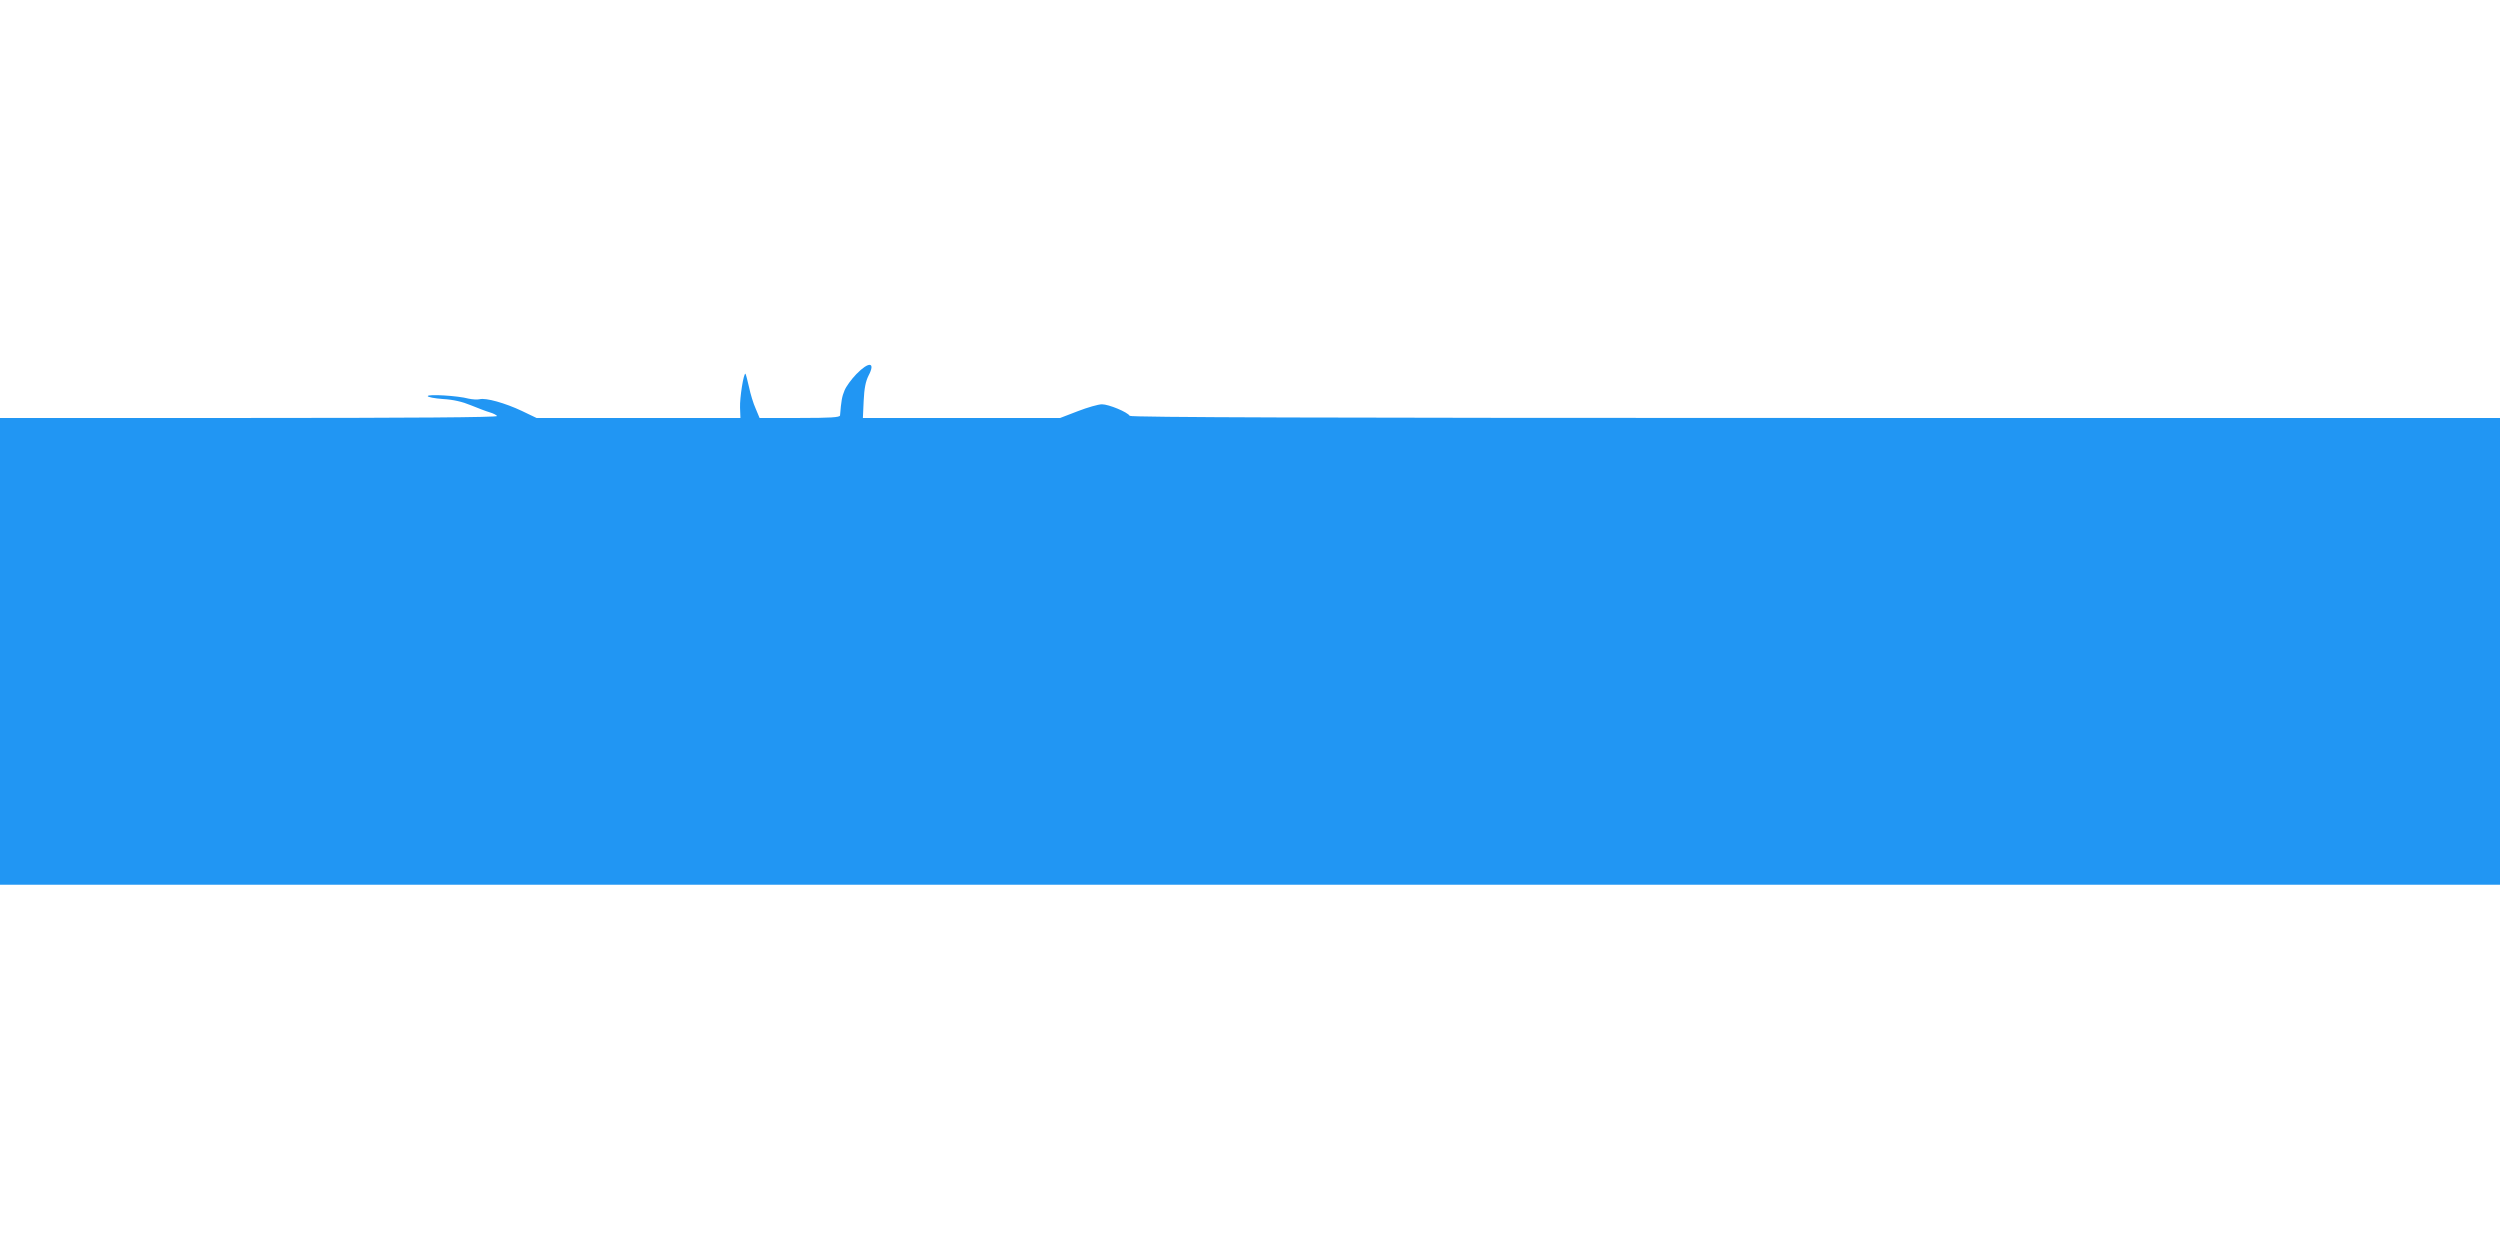 <?xml version="1.0" standalone="no"?>
<!DOCTYPE svg PUBLIC "-//W3C//DTD SVG 20010904//EN"
 "http://www.w3.org/TR/2001/REC-SVG-20010904/DTD/svg10.dtd">
<svg version="1.0" xmlns="http://www.w3.org/2000/svg"
 width="1280pt" height="640pt" viewBox="0 0 1280 640"
 preserveAspectRatio="xMidYMid meet">
<g transform="translate(0,640) scale(0.1,-0.1)"
fill="#2196f3" stroke="none">
<path d="M4384 4484 c-25 -26 -52 -63 -60 -83 -13 -31 -17 -53 -23 -128 -1
-10 -49 -13 -206 -13 l-206 0 -20 48 c-12 26 -27 76 -34 110 -8 35 -16 66 -18
68 -9 9 -30 -123 -28 -173 l2 -53 -522 0 -522 0 -75 36 c-87 41 -184 68 -216
60 -12 -3 -38 -1 -57 3 -54 15 -209 24 -209 13 0 -5 35 -12 78 -15 53 -3 100
-14 143 -32 35 -14 78 -31 96 -36 18 -5 35 -14 38 -19 4 -7 -454 -10 -1269
-10 l-1276 0 0 -1195 0 -1195 6400 0 6400 0 0 1195 0 1195 -3504 0 c-2544 0
-3507 3 -3512 11 -11 19 -107 59 -142 59 -18 0 -74 -16 -123 -35 l-91 -35
-505 0 -505 0 4 88 c3 64 10 99 25 129 37 70 2 74 -63 7z"/>
</g>
</svg>
